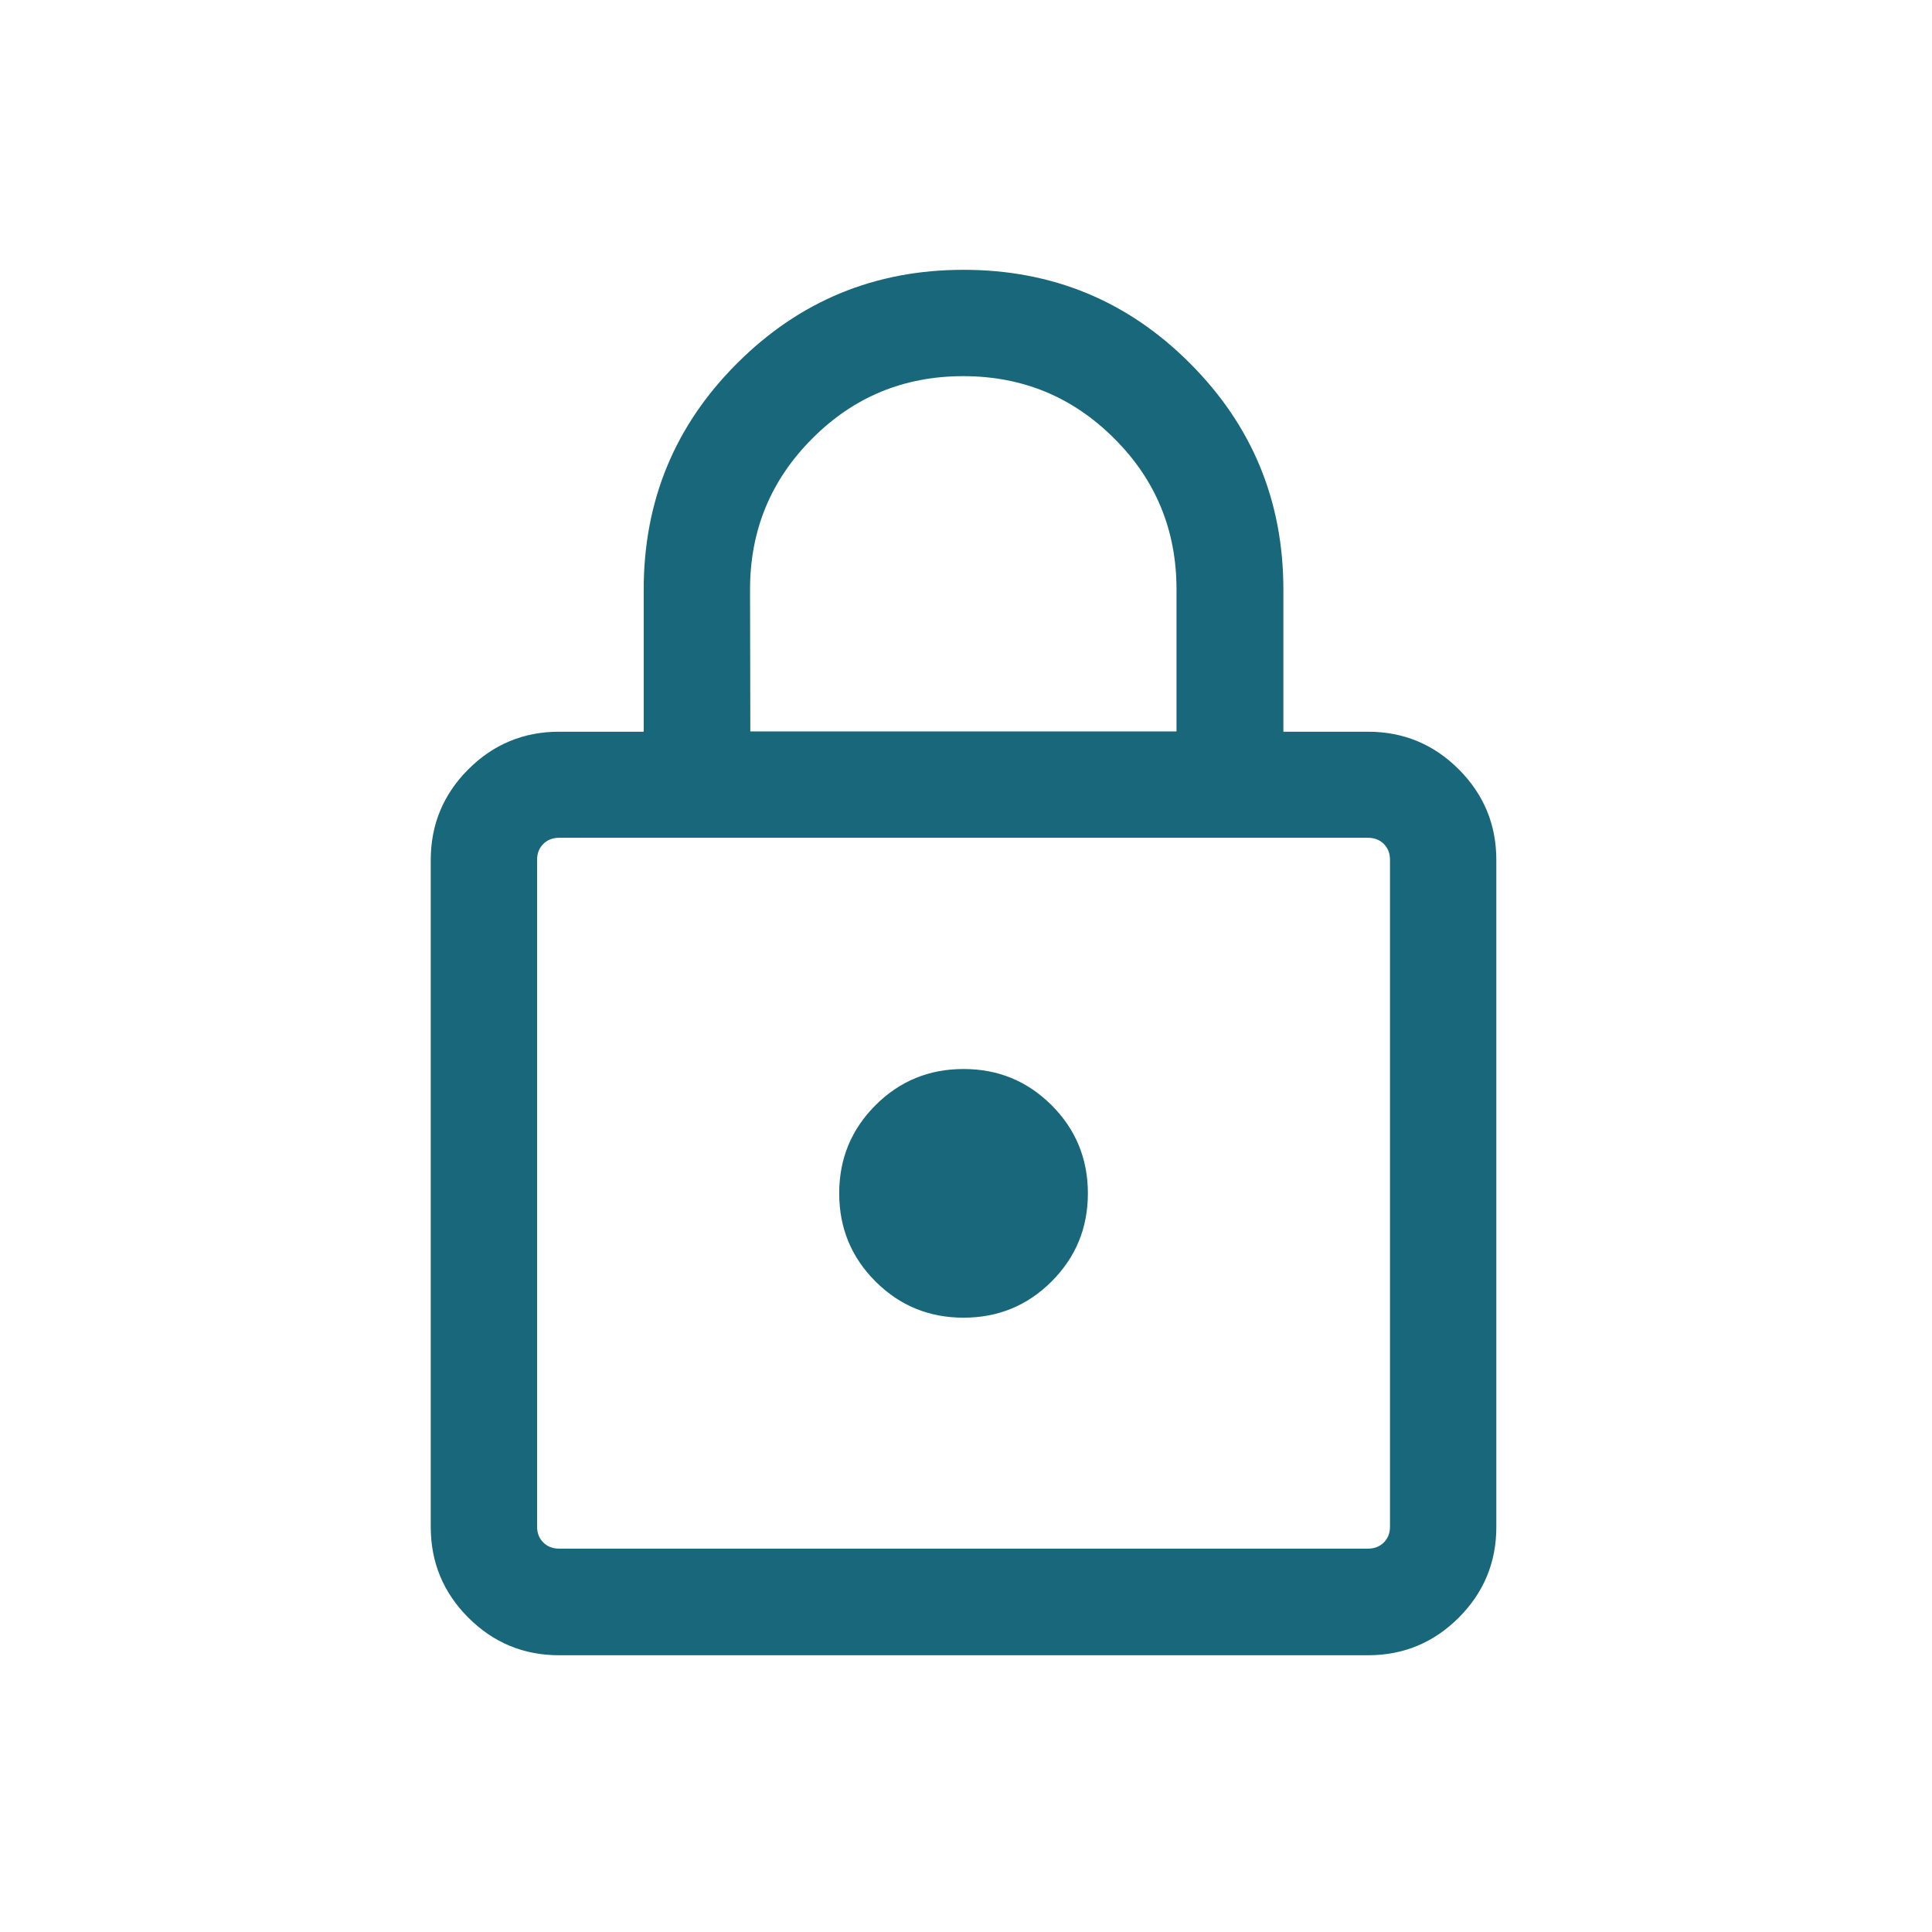 <svg xmlns:inkscape="http://www.inkscape.org/namespaces/inkscape" xmlns:sodipodi="http://sodipodi.sourceforge.net/DTD/sodipodi-0.dtd" xmlns="http://www.w3.org/2000/svg" xmlns:svg="http://www.w3.org/2000/svg" width="25mm" height="25mm" viewBox="0 0 25 25" id="svg1" xml:space="preserve"><defs id="defs1"></defs><g inkscape:label="Layer 1" inkscape:groupmode="layer" id="layer1" transform="translate(-120.738,-189.01)"><circle style="fill:#6c6769;fill-opacity:0;stroke-width:0.171;stroke-linecap:round" id="path6-9" cx="133.238" cy="201.51" r="12.5" inkscape:export-filename="languages.png" inkscape:export-xdpi="96" inkscape:export-ydpi="96"></circle><g id="layer1-3" transform="matrix(3.475,0,0,3.475,-231.151,-316.607)"><path d="m 103.345,151.665 q -0.198,0 -0.338,-0.14 -0.14,-0.14 -0.14,-0.338 v -2.483 q 0,-0.198 0.14,-0.338 0.14,-0.14 0.338,-0.14 h 0.315 v -0.529 q 0,-0.496 0.348,-0.843 0.348,-0.348 0.843,-0.348 0.496,0 0.843,0.348 0.348,0.348 0.348,0.843 v 0.529 h 0.315 q 0.198,0 0.338,0.14 0.14,0.14 0.14,0.338 v 2.483 q 0,0.198 -0.14,0.338 -0.14,0.14 -0.338,0.14 z m 0,-0.397 h 3.012 q 0.036,0 0.059,-0.023 0.023,-0.023 0.023,-0.059 v -2.483 q 0,-0.036 -0.023,-0.059 -0.023,-0.023 -0.059,-0.023 h -3.012 q -0.036,0 -0.059,0.023 -0.023,0.023 -0.023,0.059 v 2.483 q 0,0.036 0.023,0.059 0.023,0.023 0.059,0.023 z m 1.506,-0.86 q 0.193,0 0.328,-0.135 0.135,-0.135 0.135,-0.328 0,-0.193 -0.135,-0.328 -0.135,-0.135 -0.328,-0.135 -0.193,0 -0.328,0.135 -0.135,0.135 -0.135,0.328 0,0.193 0.135,0.328 0.135,0.135 0.328,0.135 z m -0.794,-2.183 h 1.587 v -0.529 q 0,-0.331 -0.232,-0.562 -0.232,-0.232 -0.562,-0.232 -0.331,0 -0.562,0.232 -0.232,0.232 -0.232,0.562 z m -0.794,3.043 v -2.646 z" id="path1-6" style="fill:#18677a;fill-opacity:1;stroke-width:0.007"></path><circle style="fill:#18677a;fill-opacity:0;stroke-width:1" id="path2" cx="104.851" cy="149.086" r="3.165"></circle></g></g></svg>